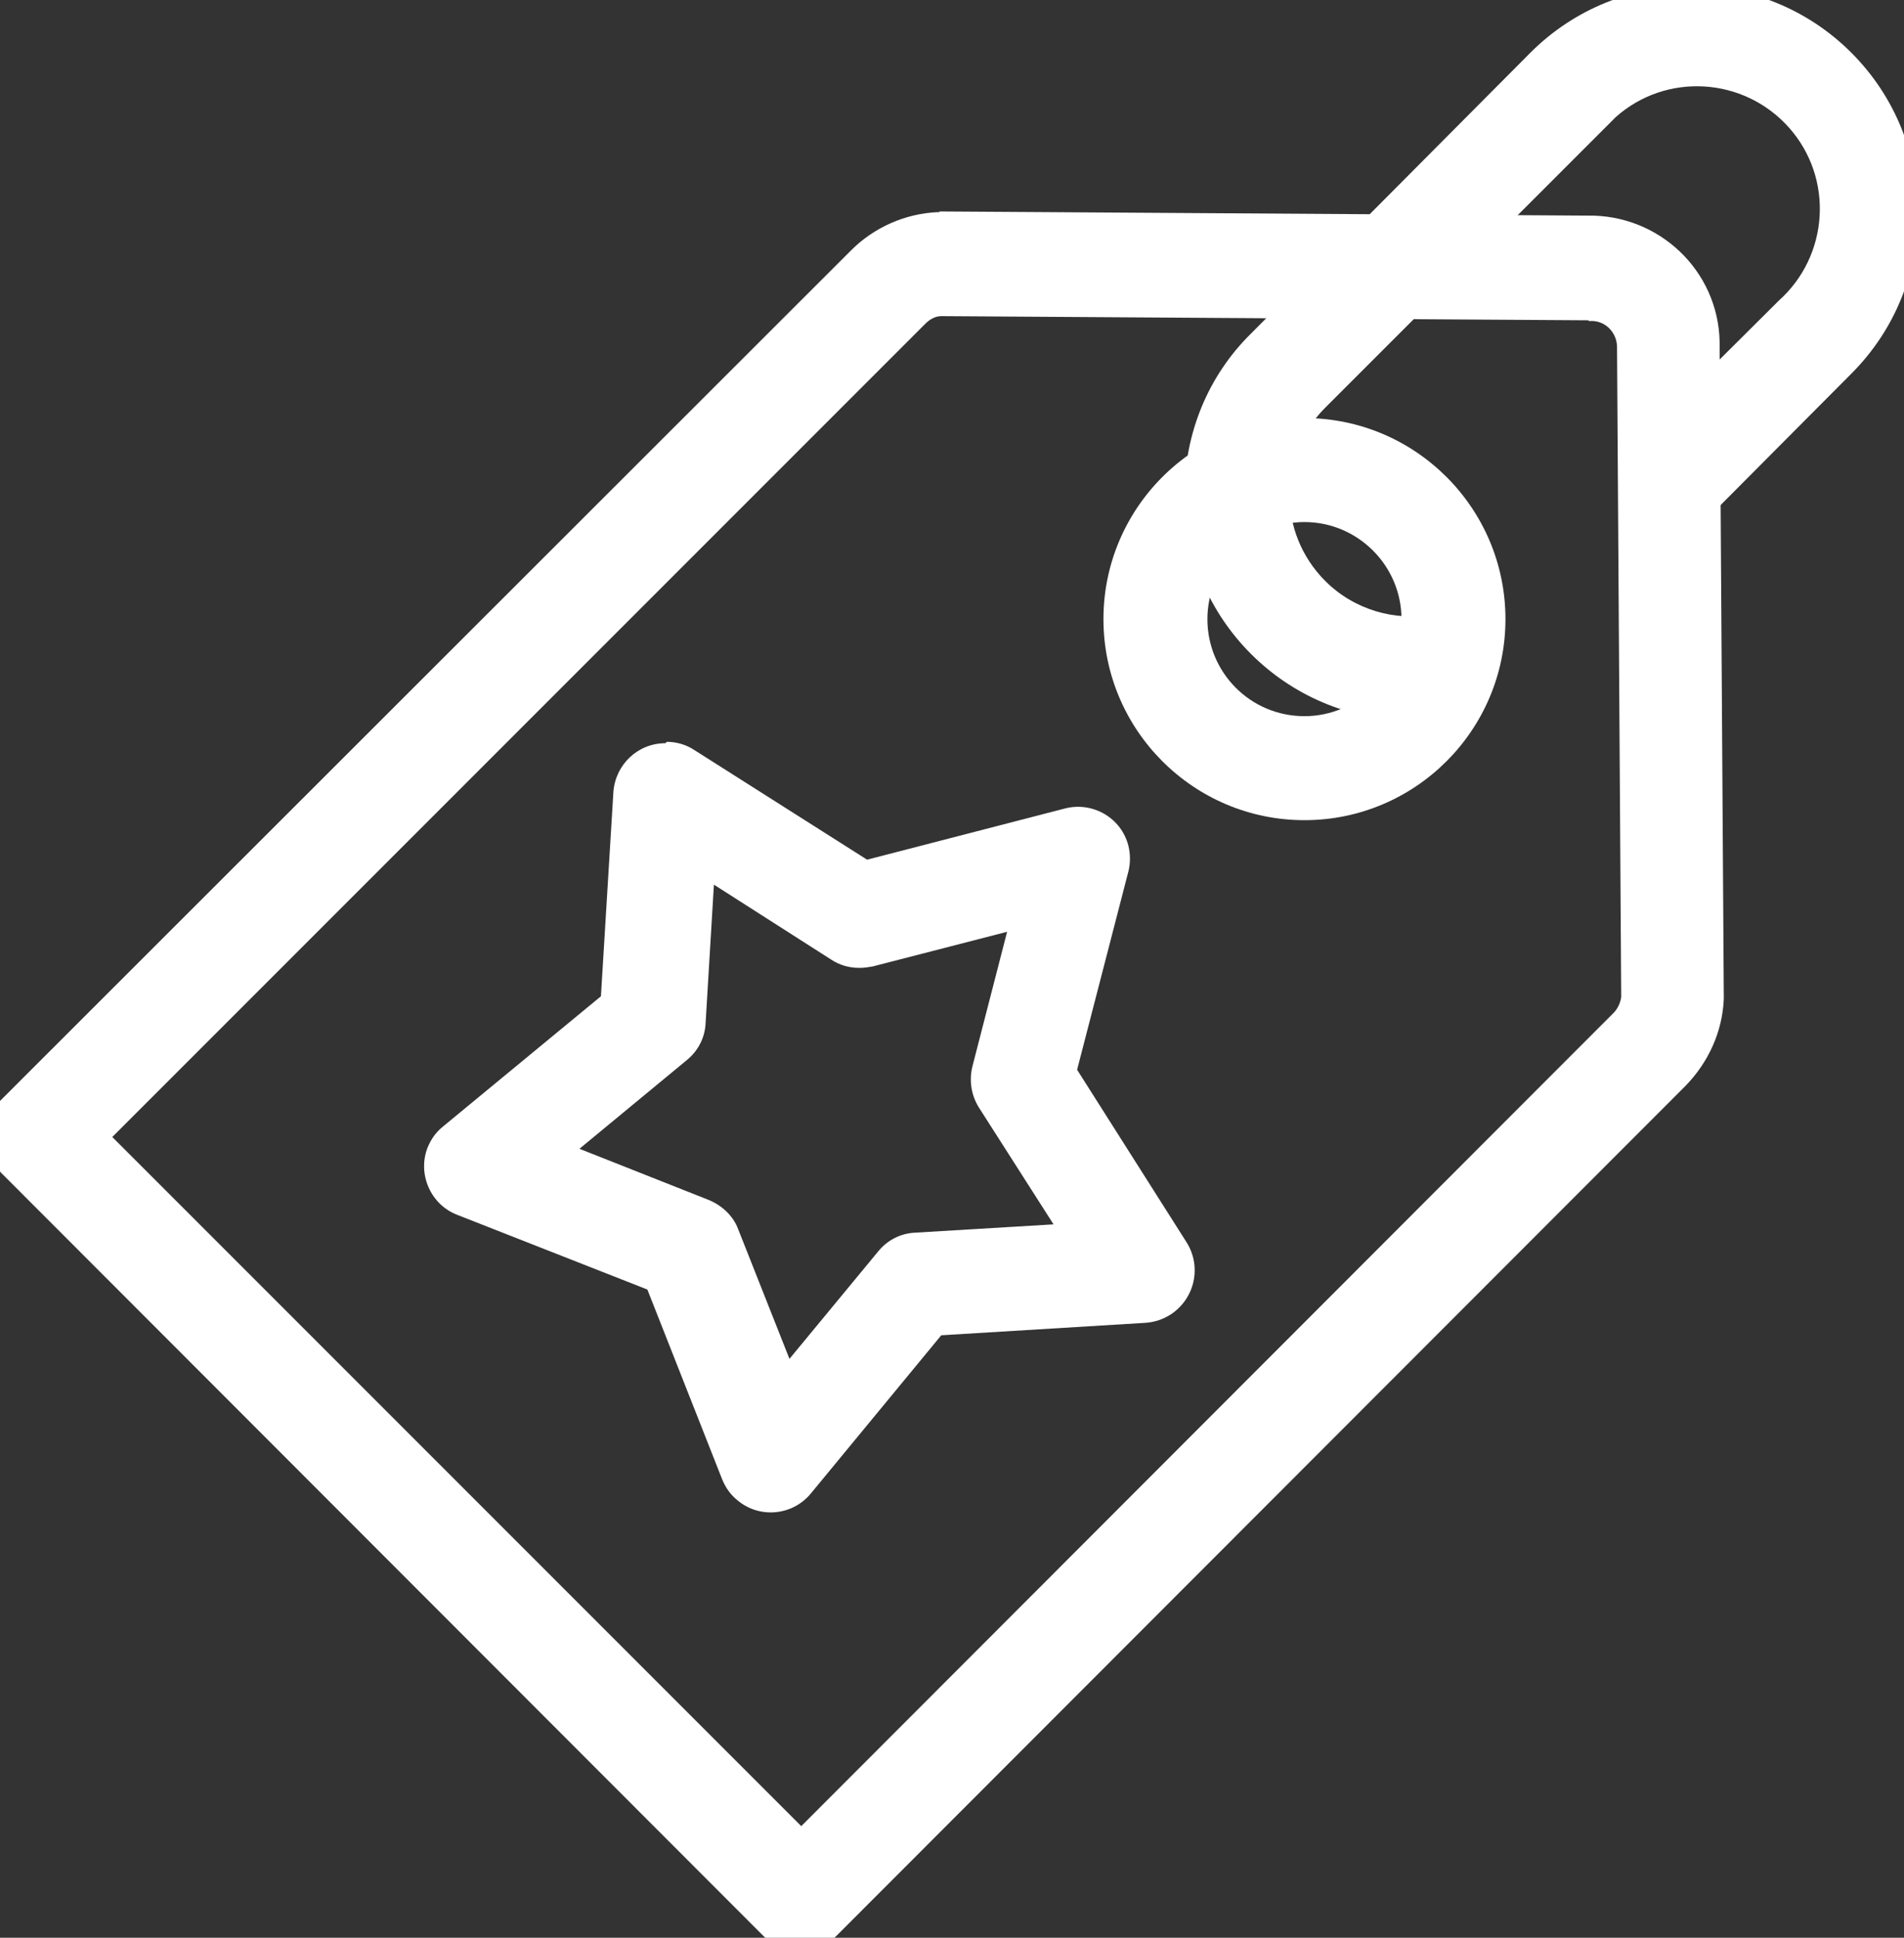<?xml version="1.0" encoding="UTF-8"?>
<svg id="Calque_1" xmlns="http://www.w3.org/2000/svg" version="1.1" width="27.47" height="27.95" viewBox="0 0 27.47 27.95">
  <rect x="0" y="0" width="27.47" height="27.95" fill="#333333" stroke="none"/>
  <!-- Generator: Adobe Illustrator 29.5.1, SVG Export Plug-In . SVG Version: 2.1.0 Build 141)  -->
  <defs>
    <style>
      .st0 {
        fill: #fff;
      }
    </style>
  </defs>
  <path class="st0" d="M9.62,10.7c.14,0,.28.04.4.12l2.49,1.58,2.86-.74c.4-.1.81.14.91.54.03.12.03.25,0,.37l-.74,2.86,1.58,2.49c.22.35.12.81-.23,1.04-.11.07-.23.11-.36.12l-2.95.18-1.88,2.28c-.26.32-.74.37-1.06.1-.1-.08-.17-.18-.22-.3l-1.08-2.74-2.75-1.08c-.38-.15-.57-.59-.42-.97.05-.12.12-.22.22-.3l2.28-1.88.18-2.95c.03-.39.35-.7.75-.7h0ZM12.39,13.96c-.14,0-.28-.04-.4-.12l-1.69-1.08-.12,2c-.01.21-.11.4-.27.53l-1.55,1.28,1.87.74c.19.08.35.23.42.42l.74,1.87,1.28-1.55c.13-.16.32-.26.53-.27l2-.12-1.08-1.69c-.11-.18-.14-.39-.09-.59l.5-1.94-1.94.5c-.06.01-.12.02-.18.02h0Z"/>
  <path class="st0" d="M13.55,3.05h0l9.35.06c1.03-.02,1.89.79,1.91,1.82,0,.03,0,.06,0,.09l.06,9.35v.04c-.02.47-.22.91-.55,1.25l-12.25,12.26c-.29.29-.77.29-1.06,0,0,0,0,0,0,0L.02,16.92c-.29-.29-.29-.77,0-1.06,0,0,0,0,0,0L12.28,3.61c.33-.33.78-.53,1.25-.55h.03ZM22.92,4.62h0l-9.34-.06c-.09,0-.17.05-.23.11L1.62,16.4l9.94,9.94,11.72-11.73c.06-.06.1-.15.11-.23l-.06-9.34v-.03c0-.2-.15-.37-.35-.38,0,0-.01,0-.02,0h-.04Z"/>
  <path class="st0" d="M18.82,6.03c1.6,0,2.9,1.3,2.9,2.9s-1.3,2.9-2.9,2.9-2.9-1.3-2.9-2.9h0c0-1.6,1.3-2.9,2.9-2.9ZM18.82,10.33c.77,0,1.4-.63,1.4-1.4s-.63-1.4-1.4-1.4-1.4.63-1.4,1.4c0,.77.62,1.4,1.4,1.4,0,0,0,0,0,0h0Z"/>
  <path class="st0" d="M20.36,10.39c-1.81,0-3.27-1.47-3.27-3.27,0-.87.34-1.7.96-2.31L22.08.76c1.28-1.28,3.35-1.28,4.63,0s1.28,3.35,0,4.63h0l-2.06,2.07c-.29.29-.77.29-1.06,0-.29-.29-.29-.77,0-1.06h0l2.07-2.06c.73-.65.8-1.77.15-2.5s-1.77-.8-2.5-.15c-.05.05-.1.1-.15.15l-4.04,4.04c-.69.69-.69,1.81,0,2.5.41.41,1,.59,1.58.48.4-.09.8.17.89.58.09.4-.17.8-.58.89,0,0-.02,0-.03,0-.21.04-.42.06-.63.06Z"/>
</svg>